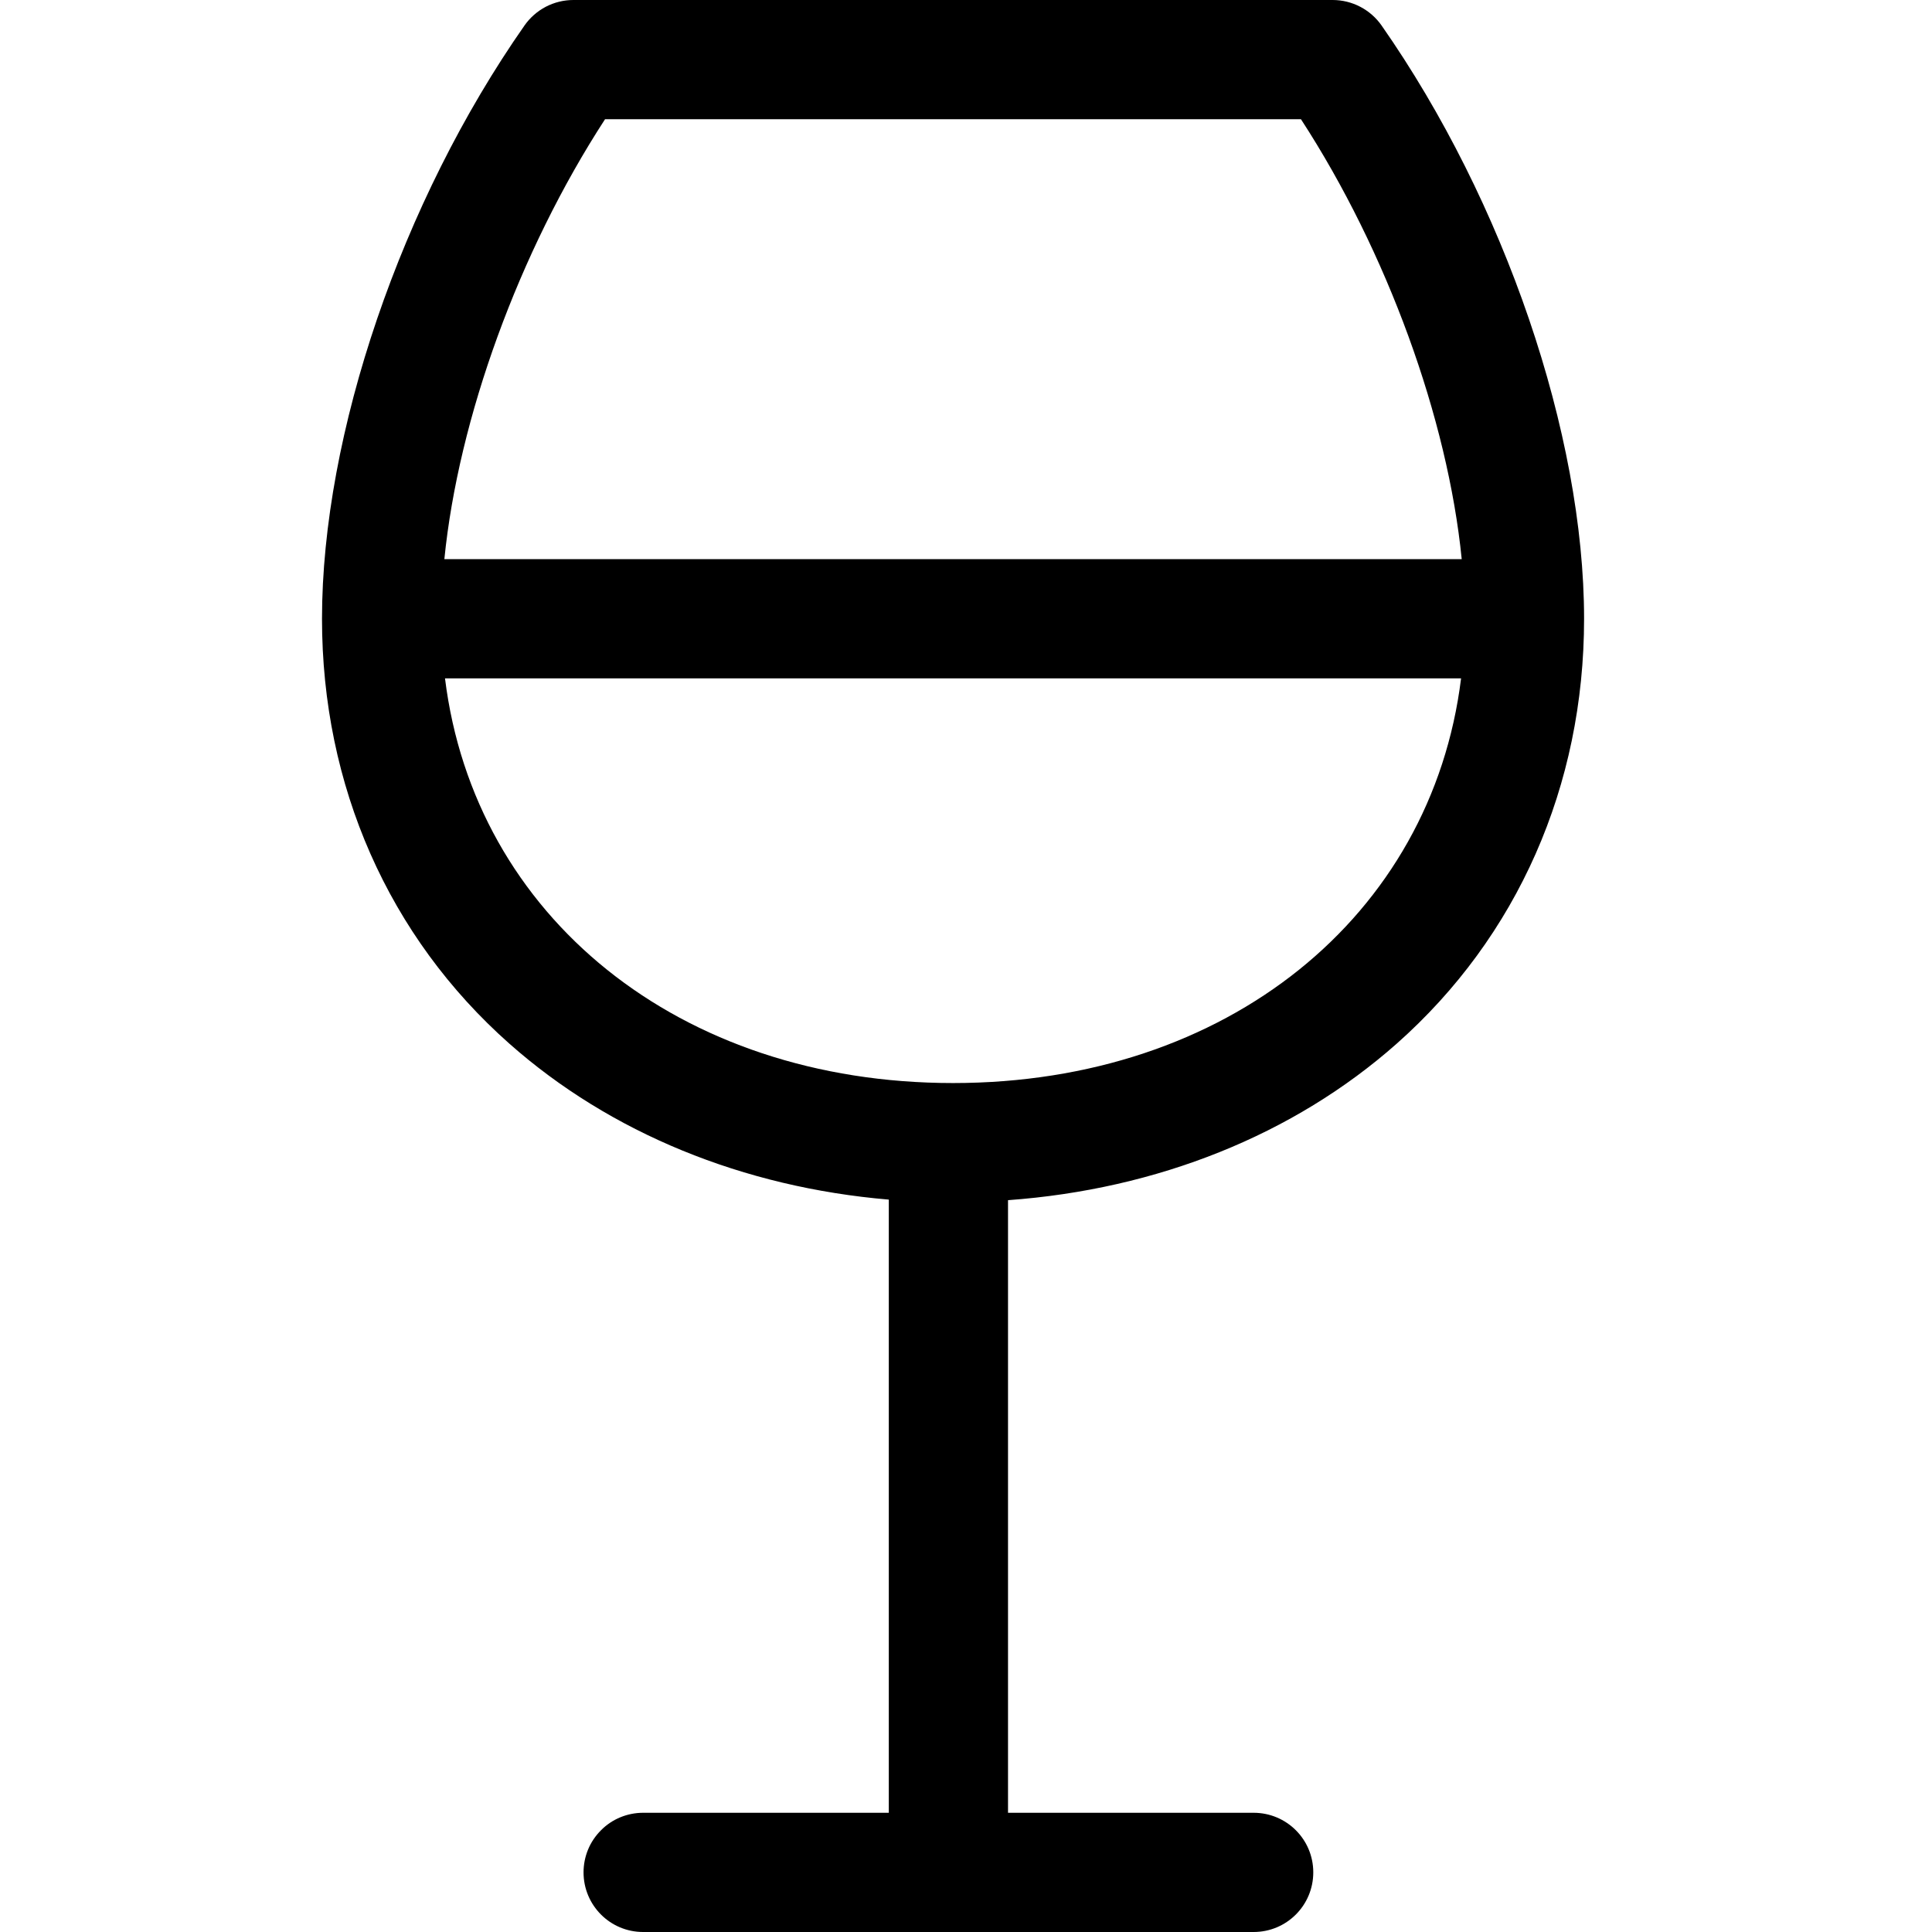 <svg width="24" height="24" viewBox="0 0 24 24" fill="none" xmlns="http://www.w3.org/2000/svg">
<path d="M6.329 12.966C7.582 14.075 9.233 14.749 11.041 14.902V22.519H7.989C7.892 22.519 7.796 22.538 7.706 22.575C7.616 22.612 7.534 22.667 7.466 22.736C7.397 22.805 7.342 22.886 7.305 22.976C7.268 23.066 7.249 23.162 7.249 23.259C7.249 23.669 7.58 24 7.989 24H15.573C15.983 24 16.314 23.669 16.314 23.259C16.314 22.85 15.983 22.519 15.573 22.519H12.522V14.909C14.375 14.775 16.07 14.098 17.349 12.966C18.851 11.636 19.678 9.761 19.678 7.687C19.678 5.395 18.69 2.502 17.162 0.316C17.094 0.219 17.003 0.139 16.897 0.084C16.792 0.029 16.674 5.01368e-06 16.555 0L7.123 0C7.003 5.01368e-06 6.886 0.029 6.78 0.084C6.675 0.139 6.584 0.219 6.516 0.316C4.987 2.501 4 5.395 4 7.687C4 9.761 4.827 11.636 6.329 12.966ZM7.516 1.481H16.161C17.232 3.128 17.984 5.201 18.158 6.946H5.52C5.694 5.201 6.446 3.128 7.516 1.481ZM18.15 8.427C17.785 11.381 15.245 13.454 11.839 13.454C8.433 13.454 5.893 11.381 5.528 8.427H18.15Z" fill="black"/>
</svg>
